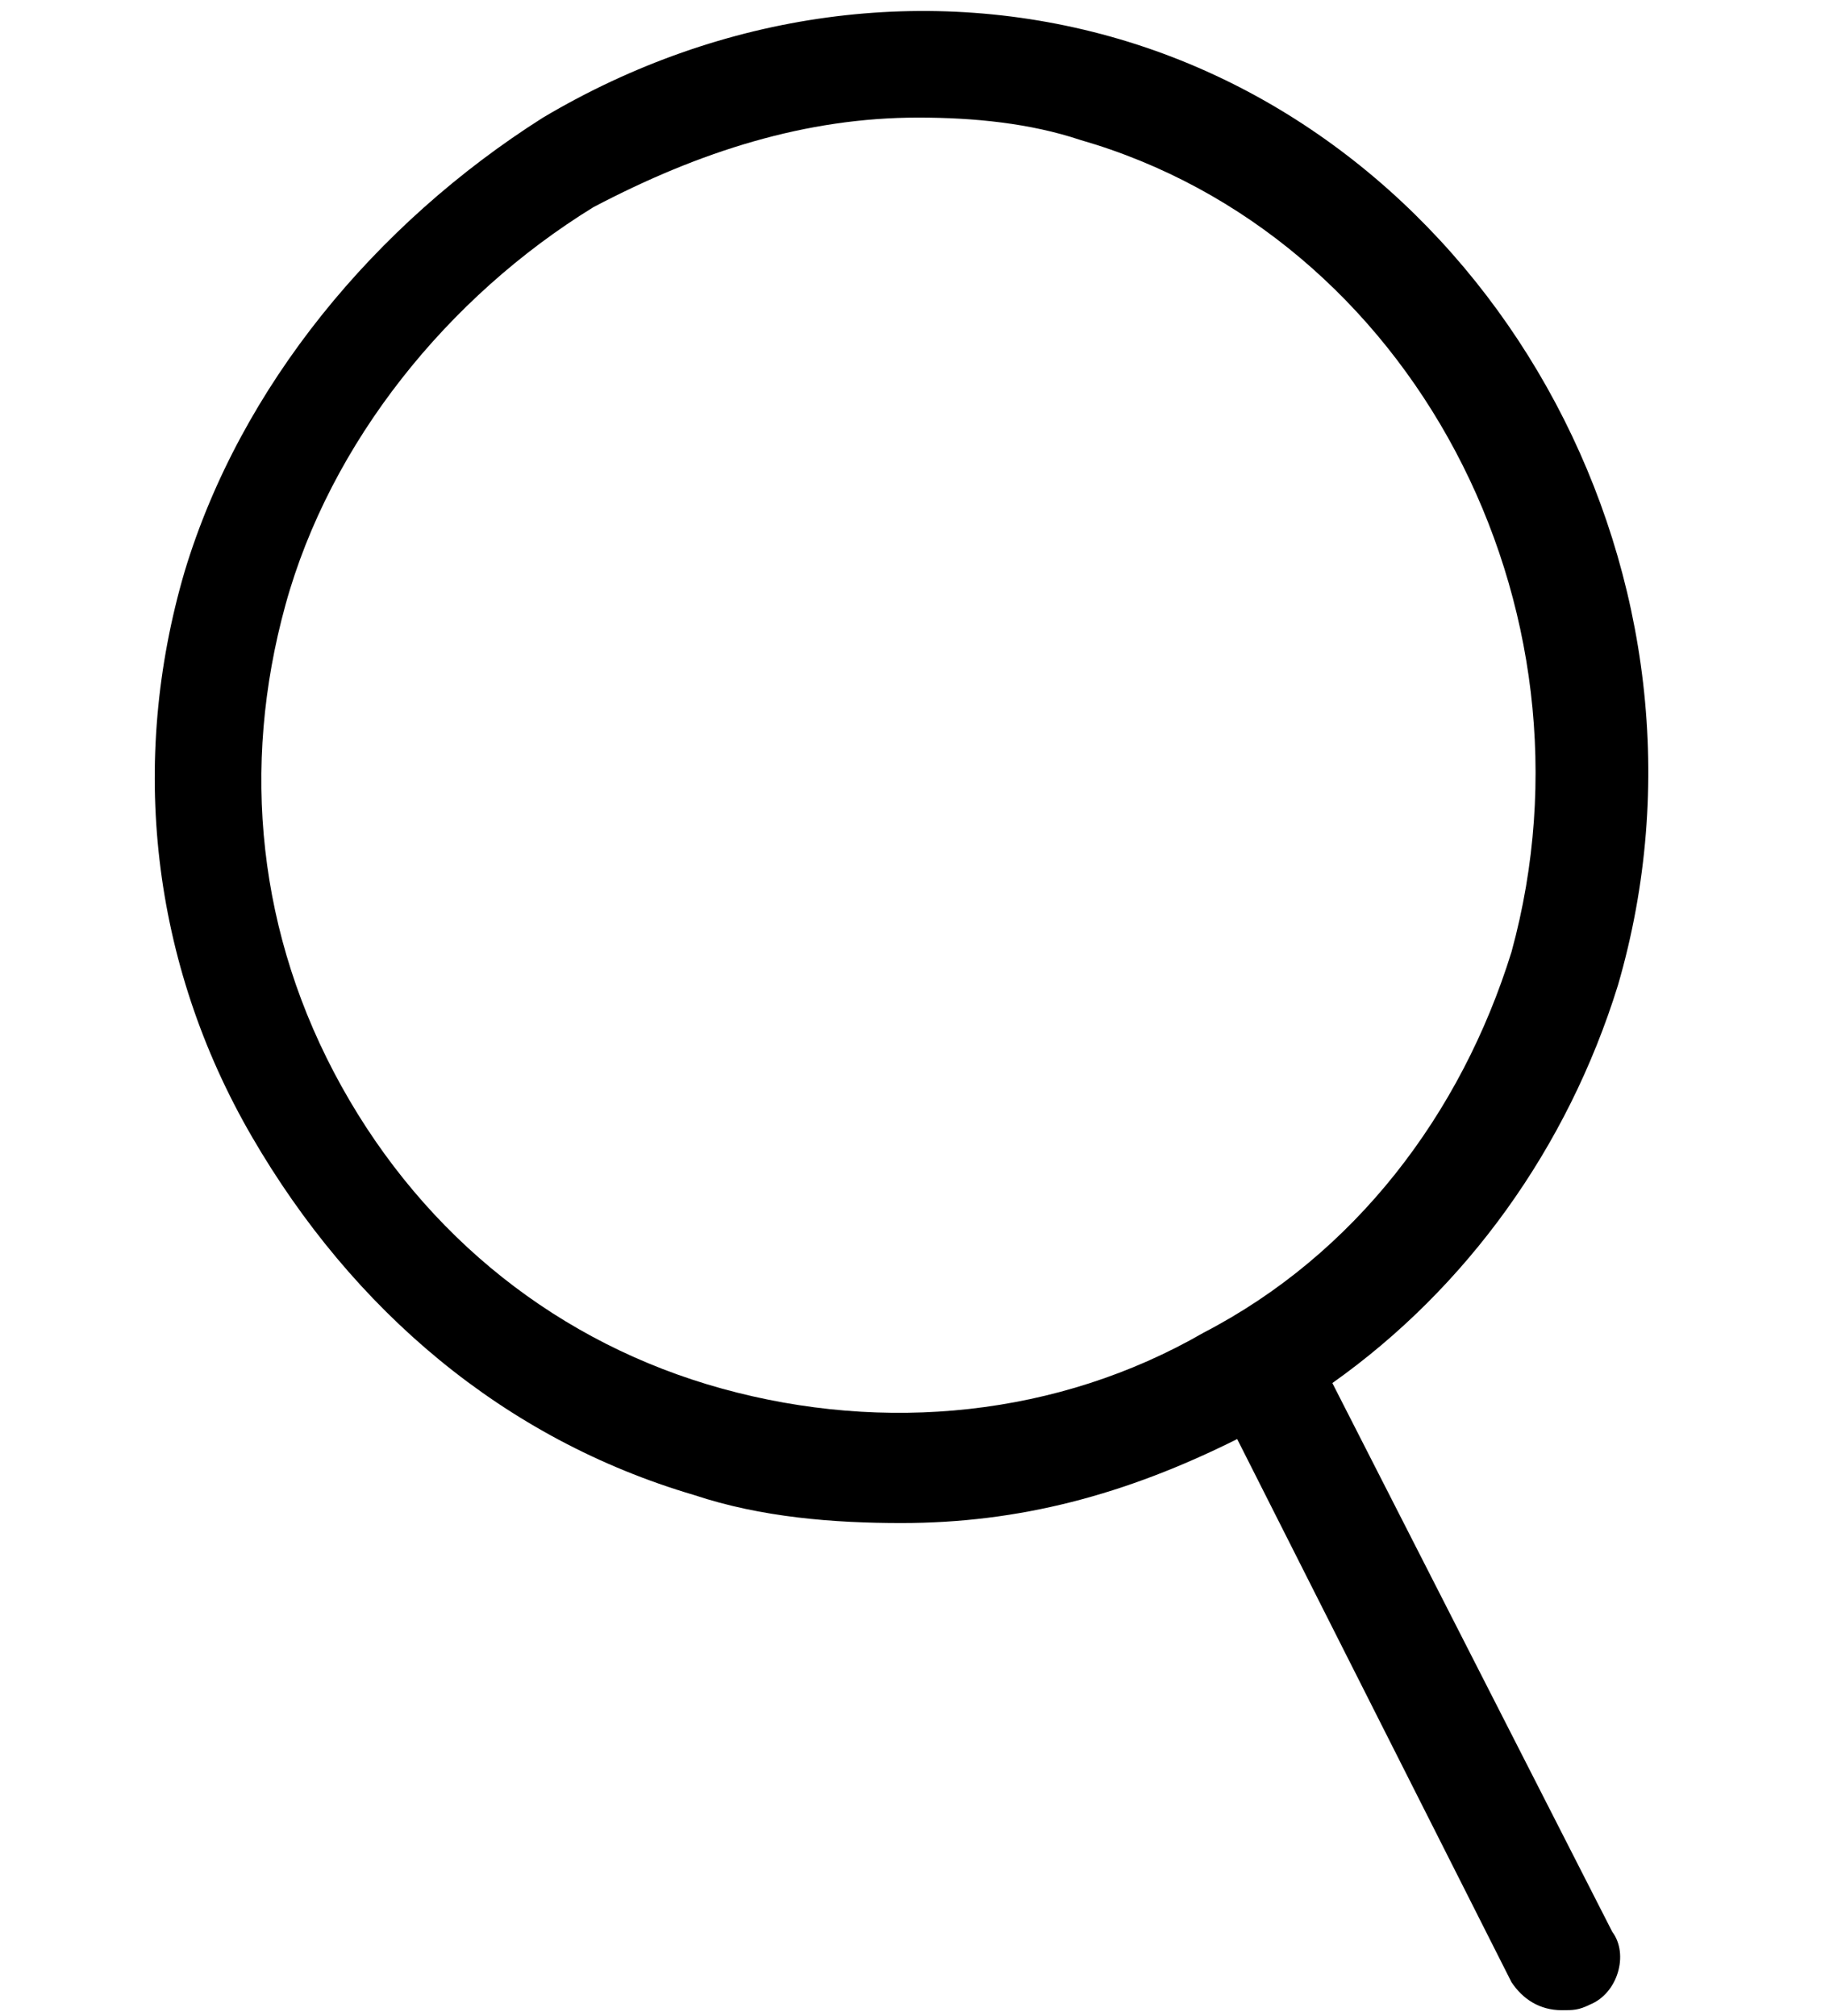 <?xml version="1.0" encoding="utf-8"?>
<!-- Generator: Adobe Illustrator 26.0.2, SVG Export Plug-In . SVG Version: 6.00 Build 0)  -->
<svg version="1.1" id="レイヤー_1" xmlns="http://www.w3.org/2000/svg" xmlns:xlink="http://www.w3.org/1999/xlink" x="0px"
	 y="0px" viewBox="0 0 32.6 36" style="enable-background:new 0 0 32.6 36;" xml:space="preserve">
<path d="M28.9,17.6c2.1-7.2-2.1-14.9-8.9-16.9c-3.4-1-7.1-0.5-10.3,1.4c-3,1.9-5.4,4.8-6.4,8.1c-1,3.4-0.6,7,1.2,10.1
	s4.5,5.4,7.9,6.4c1.2,0.4,2.5,0.5,3.7,0.5c2.1,0,4-0.5,6-1.5l4.9,9.7c0.2,0.3,0.5,0.5,0.9,0.5c0.2,0,0.3,0,0.5-0.1
	c0.5-0.2,0.7-0.9,0.4-1.3l-5-9.8C26.2,23,28,20.5,28.9,17.6z M21.5,23.8c-2.6,1.5-5.7,1.8-8.6,1s-5.3-2.7-6.8-5.4s-1.8-5.7-1-8.6
	S8,5.3,10.6,3.7c1.9-1,3.8-1.6,5.8-1.6c1,0,2,0.1,2.9,0.4c5.9,1.7,9.4,8.3,7.7,14.5C26.1,19.9,24.2,22.4,21.5,23.8z"/>
</svg>
